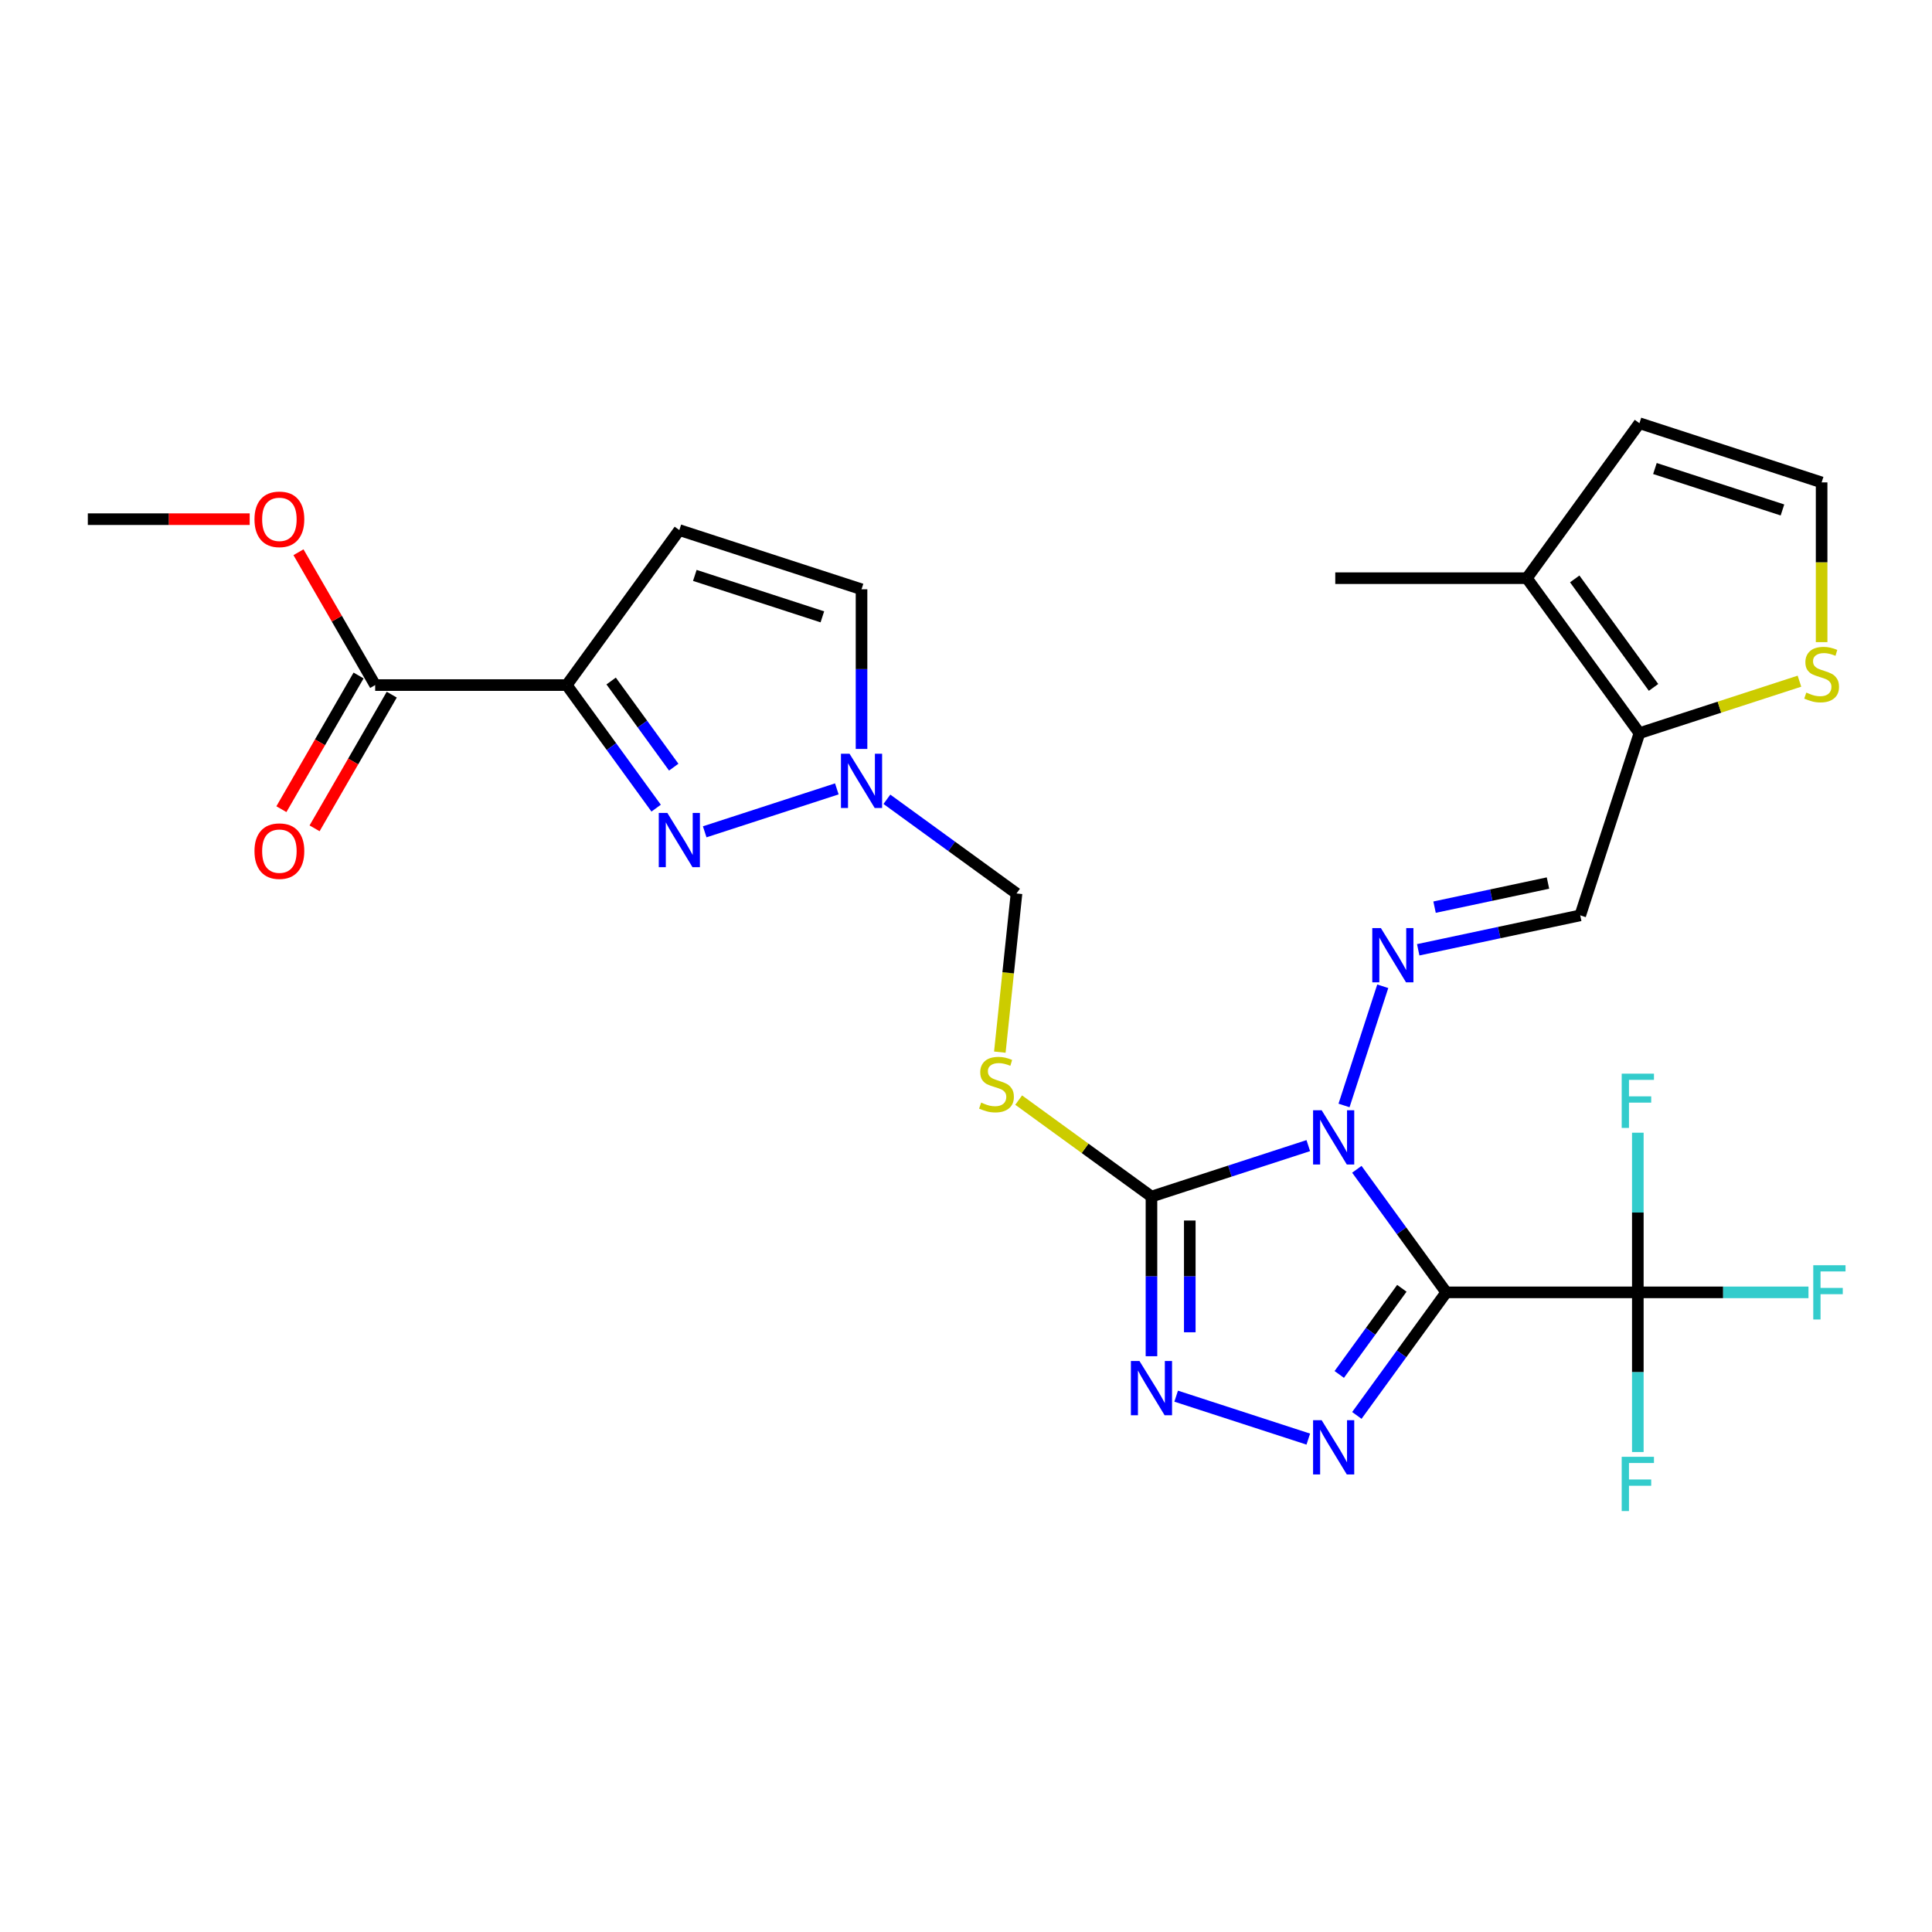 <?xml version='1.0' encoding='iso-8859-1'?>
<svg version='1.1' baseProfile='full'
              xmlns='http://www.w3.org/2000/svg'
                      xmlns:rdkit='http://www.rdkit.org/xml'
                      xmlns:xlink='http://www.w3.org/1999/xlink'
                  xml:space='preserve'
width='1000px' height='1000px' viewBox='0 0 1000 1000'>
<!-- END OF HEADER -->
<rect style='opacity:1.0;fill:#FFFFFF;stroke:none' width='1000' height='1000' x='0' y='0'> </rect>
<path class='bond-0' d='M 702.302,605.225 L 725.441,637.074' style='fill:none;fill-rule:evenodd;stroke:#0000FF;stroke-width:6px;stroke-linecap:butt;stroke-linejoin:miter;stroke-opacity:1' />
<path class='bond-0' d='M 725.441,637.074 L 748.581,668.923' style='fill:none;fill-rule:evenodd;stroke:#000000;stroke-width:6px;stroke-linecap:butt;stroke-linejoin:miter;stroke-opacity:1' />
<path class='bond-1' d='M 677.171,592.971 L 636.585,606.158' style='fill:none;fill-rule:evenodd;stroke:#0000FF;stroke-width:6px;stroke-linecap:butt;stroke-linejoin:miter;stroke-opacity:1' />
<path class='bond-1' d='M 636.585,606.158 L 595.998,619.346' style='fill:none;fill-rule:evenodd;stroke:#000000;stroke-width:6px;stroke-linecap:butt;stroke-linejoin:miter;stroke-opacity:1' />
<path class='bond-6' d='M 695.667,572.186 L 715.714,510.488' style='fill:none;fill-rule:evenodd;stroke:#0000FF;stroke-width:6px;stroke-linecap:butt;stroke-linejoin:miter;stroke-opacity:1' />
<path class='bond-2' d='M 748.581,668.923 L 725.441,700.773' style='fill:none;fill-rule:evenodd;stroke:#000000;stroke-width:6px;stroke-linecap:butt;stroke-linejoin:miter;stroke-opacity:1' />
<path class='bond-2' d='M 725.441,700.773 L 702.302,732.622' style='fill:none;fill-rule:evenodd;stroke:#0000FF;stroke-width:6px;stroke-linecap:butt;stroke-linejoin:miter;stroke-opacity:1' />
<path class='bond-2' d='M 725.596,666.822 L 709.398,689.117' style='fill:none;fill-rule:evenodd;stroke:#000000;stroke-width:6px;stroke-linecap:butt;stroke-linejoin:miter;stroke-opacity:1' />
<path class='bond-2' d='M 709.398,689.117 L 693.2,711.411' style='fill:none;fill-rule:evenodd;stroke:#0000FF;stroke-width:6px;stroke-linecap:butt;stroke-linejoin:miter;stroke-opacity:1' />
<path class='bond-7' d='M 748.581,668.923 L 847.736,668.923' style='fill:none;fill-rule:evenodd;stroke:#000000;stroke-width:6px;stroke-linecap:butt;stroke-linejoin:miter;stroke-opacity:1' />
<path class='bond-3' d='M 595.998,619.346 L 595.998,660.664' style='fill:none;fill-rule:evenodd;stroke:#000000;stroke-width:6px;stroke-linecap:butt;stroke-linejoin:miter;stroke-opacity:1' />
<path class='bond-3' d='M 595.998,660.664 L 595.998,701.982' style='fill:none;fill-rule:evenodd;stroke:#0000FF;stroke-width:6px;stroke-linecap:butt;stroke-linejoin:miter;stroke-opacity:1' />
<path class='bond-3' d='M 615.829,631.741 L 615.829,660.664' style='fill:none;fill-rule:evenodd;stroke:#000000;stroke-width:6px;stroke-linecap:butt;stroke-linejoin:miter;stroke-opacity:1' />
<path class='bond-3' d='M 615.829,660.664 L 615.829,689.586' style='fill:none;fill-rule:evenodd;stroke:#0000FF;stroke-width:6px;stroke-linecap:butt;stroke-linejoin:miter;stroke-opacity:1' />
<path class='bond-8' d='M 595.998,619.346 L 561.63,594.376' style='fill:none;fill-rule:evenodd;stroke:#000000;stroke-width:6px;stroke-linecap:butt;stroke-linejoin:miter;stroke-opacity:1' />
<path class='bond-8' d='M 561.63,594.376 L 527.262,569.406' style='fill:none;fill-rule:evenodd;stroke:#CCCC00;stroke-width:6px;stroke-linecap:butt;stroke-linejoin:miter;stroke-opacity:1' />
<path class='bond-27' d='M 677.171,744.876 L 608.781,722.654' style='fill:none;fill-rule:evenodd;stroke:#0000FF;stroke-width:6px;stroke-linecap:butt;stroke-linejoin:miter;stroke-opacity:1' />
<path class='bond-4' d='M 293.342,354.593 L 316.482,386.442' style='fill:none;fill-rule:evenodd;stroke:#000000;stroke-width:6px;stroke-linecap:butt;stroke-linejoin:miter;stroke-opacity:1' />
<path class='bond-4' d='M 316.482,386.442 L 339.622,418.292' style='fill:none;fill-rule:evenodd;stroke:#0000FF;stroke-width:6px;stroke-linecap:butt;stroke-linejoin:miter;stroke-opacity:1' />
<path class='bond-4' d='M 316.328,352.491 L 332.526,374.786' style='fill:none;fill-rule:evenodd;stroke:#000000;stroke-width:6px;stroke-linecap:butt;stroke-linejoin:miter;stroke-opacity:1' />
<path class='bond-4' d='M 332.526,374.786 L 348.724,397.081' style='fill:none;fill-rule:evenodd;stroke:#0000FF;stroke-width:6px;stroke-linecap:butt;stroke-linejoin:miter;stroke-opacity:1' />
<path class='bond-13' d='M 293.342,354.593 L 194.187,354.593' style='fill:none;fill-rule:evenodd;stroke:#000000;stroke-width:6px;stroke-linecap:butt;stroke-linejoin:miter;stroke-opacity:1' />
<path class='bond-29' d='M 293.342,354.593 L 351.624,274.375' style='fill:none;fill-rule:evenodd;stroke:#000000;stroke-width:6px;stroke-linecap:butt;stroke-linejoin:miter;stroke-opacity:1' />
<path class='bond-5' d='M 364.752,430.545 L 433.143,408.324' style='fill:none;fill-rule:evenodd;stroke:#0000FF;stroke-width:6px;stroke-linecap:butt;stroke-linejoin:miter;stroke-opacity:1' />
<path class='bond-11' d='M 734.068,491.613 L 775.998,482.7' style='fill:none;fill-rule:evenodd;stroke:#0000FF;stroke-width:6px;stroke-linecap:butt;stroke-linejoin:miter;stroke-opacity:1' />
<path class='bond-11' d='M 775.998,482.7 L 817.928,473.788' style='fill:none;fill-rule:evenodd;stroke:#000000;stroke-width:6px;stroke-linecap:butt;stroke-linejoin:miter;stroke-opacity:1' />
<path class='bond-11' d='M 742.524,469.542 L 771.875,463.303' style='fill:none;fill-rule:evenodd;stroke:#0000FF;stroke-width:6px;stroke-linecap:butt;stroke-linejoin:miter;stroke-opacity:1' />
<path class='bond-11' d='M 771.875,463.303 L 801.226,457.064' style='fill:none;fill-rule:evenodd;stroke:#000000;stroke-width:6px;stroke-linecap:butt;stroke-linejoin:miter;stroke-opacity:1' />
<path class='bond-21' d='M 847.736,668.923 L 891.9,668.923' style='fill:none;fill-rule:evenodd;stroke:#000000;stroke-width:6px;stroke-linecap:butt;stroke-linejoin:miter;stroke-opacity:1' />
<path class='bond-21' d='M 891.9,668.923 L 936.064,668.923' style='fill:none;fill-rule:evenodd;stroke:#33CCCC;stroke-width:6px;stroke-linecap:butt;stroke-linejoin:miter;stroke-opacity:1' />
<path class='bond-22' d='M 847.736,668.923 L 847.736,710.241' style='fill:none;fill-rule:evenodd;stroke:#000000;stroke-width:6px;stroke-linecap:butt;stroke-linejoin:miter;stroke-opacity:1' />
<path class='bond-22' d='M 847.736,710.241 L 847.736,751.559' style='fill:none;fill-rule:evenodd;stroke:#33CCCC;stroke-width:6px;stroke-linecap:butt;stroke-linejoin:miter;stroke-opacity:1' />
<path class='bond-23' d='M 847.736,668.923 L 847.736,627.606' style='fill:none;fill-rule:evenodd;stroke:#000000;stroke-width:6px;stroke-linecap:butt;stroke-linejoin:miter;stroke-opacity:1' />
<path class='bond-23' d='M 847.736,627.606 L 847.736,586.288' style='fill:none;fill-rule:evenodd;stroke:#33CCCC;stroke-width:6px;stroke-linecap:butt;stroke-linejoin:miter;stroke-opacity:1' />
<path class='bond-17' d='M 517.512,544.585 L 521.828,503.518' style='fill:none;fill-rule:evenodd;stroke:#CCCC00;stroke-width:6px;stroke-linecap:butt;stroke-linejoin:miter;stroke-opacity:1' />
<path class='bond-17' d='M 521.828,503.518 L 526.144,462.452' style='fill:none;fill-rule:evenodd;stroke:#000000;stroke-width:6px;stroke-linecap:butt;stroke-linejoin:miter;stroke-opacity:1' />
<path class='bond-9' d='M 459.054,413.709 L 492.599,438.08' style='fill:none;fill-rule:evenodd;stroke:#0000FF;stroke-width:6px;stroke-linecap:butt;stroke-linejoin:miter;stroke-opacity:1' />
<path class='bond-9' d='M 492.599,438.08 L 526.144,462.452' style='fill:none;fill-rule:evenodd;stroke:#000000;stroke-width:6px;stroke-linecap:butt;stroke-linejoin:miter;stroke-opacity:1' />
<path class='bond-15' d='M 445.926,387.651 L 445.926,346.333' style='fill:none;fill-rule:evenodd;stroke:#0000FF;stroke-width:6px;stroke-linecap:butt;stroke-linejoin:miter;stroke-opacity:1' />
<path class='bond-15' d='M 445.926,346.333 L 445.926,305.015' style='fill:none;fill-rule:evenodd;stroke:#000000;stroke-width:6px;stroke-linecap:butt;stroke-linejoin:miter;stroke-opacity:1' />
<path class='bond-10' d='M 351.624,274.375 L 445.926,305.015' style='fill:none;fill-rule:evenodd;stroke:#000000;stroke-width:6px;stroke-linecap:butt;stroke-linejoin:miter;stroke-opacity:1' />
<path class='bond-10' d='M 359.641,297.831 L 425.653,319.28' style='fill:none;fill-rule:evenodd;stroke:#000000;stroke-width:6px;stroke-linecap:butt;stroke-linejoin:miter;stroke-opacity:1' />
<path class='bond-12' d='M 817.928,473.788 L 848.569,379.486' style='fill:none;fill-rule:evenodd;stroke:#000000;stroke-width:6px;stroke-linecap:butt;stroke-linejoin:miter;stroke-opacity:1' />
<path class='bond-14' d='M 848.569,379.486 L 790.287,299.268' style='fill:none;fill-rule:evenodd;stroke:#000000;stroke-width:6px;stroke-linecap:butt;stroke-linejoin:miter;stroke-opacity:1' />
<path class='bond-14' d='M 855.87,355.797 L 815.073,299.644' style='fill:none;fill-rule:evenodd;stroke:#000000;stroke-width:6px;stroke-linecap:butt;stroke-linejoin:miter;stroke-opacity:1' />
<path class='bond-16' d='M 848.569,379.486 L 889.979,366.031' style='fill:none;fill-rule:evenodd;stroke:#000000;stroke-width:6px;stroke-linecap:butt;stroke-linejoin:miter;stroke-opacity:1' />
<path class='bond-16' d='M 889.979,366.031 L 931.389,352.576' style='fill:none;fill-rule:evenodd;stroke:#CCCC00;stroke-width:6px;stroke-linecap:butt;stroke-linejoin:miter;stroke-opacity:1' />
<path class='bond-20' d='M 185.6,349.635 L 165.626,384.232' style='fill:none;fill-rule:evenodd;stroke:#000000;stroke-width:6px;stroke-linecap:butt;stroke-linejoin:miter;stroke-opacity:1' />
<path class='bond-20' d='M 165.626,384.232 L 145.651,418.828' style='fill:none;fill-rule:evenodd;stroke:#FF0000;stroke-width:6px;stroke-linecap:butt;stroke-linejoin:miter;stroke-opacity:1' />
<path class='bond-20' d='M 202.774,359.551 L 182.8,394.147' style='fill:none;fill-rule:evenodd;stroke:#000000;stroke-width:6px;stroke-linecap:butt;stroke-linejoin:miter;stroke-opacity:1' />
<path class='bond-20' d='M 182.8,394.147 L 162.826,428.744' style='fill:none;fill-rule:evenodd;stroke:#FF0000;stroke-width:6px;stroke-linecap:butt;stroke-linejoin:miter;stroke-opacity:1' />
<path class='bond-24' d='M 194.187,354.593 L 174.339,320.215' style='fill:none;fill-rule:evenodd;stroke:#000000;stroke-width:6px;stroke-linecap:butt;stroke-linejoin:miter;stroke-opacity:1' />
<path class='bond-24' d='M 174.339,320.215 L 154.49,285.836' style='fill:none;fill-rule:evenodd;stroke:#FF0000;stroke-width:6px;stroke-linecap:butt;stroke-linejoin:miter;stroke-opacity:1' />
<path class='bond-19' d='M 790.287,299.268 L 848.569,219.05' style='fill:none;fill-rule:evenodd;stroke:#000000;stroke-width:6px;stroke-linecap:butt;stroke-linejoin:miter;stroke-opacity:1' />
<path class='bond-25' d='M 790.287,299.268 L 691.132,299.268' style='fill:none;fill-rule:evenodd;stroke:#000000;stroke-width:6px;stroke-linecap:butt;stroke-linejoin:miter;stroke-opacity:1' />
<path class='bond-18' d='M 942.871,332.366 L 942.871,291.028' style='fill:none;fill-rule:evenodd;stroke:#CCCC00;stroke-width:6px;stroke-linecap:butt;stroke-linejoin:miter;stroke-opacity:1' />
<path class='bond-18' d='M 942.871,291.028 L 942.871,249.69' style='fill:none;fill-rule:evenodd;stroke:#000000;stroke-width:6px;stroke-linecap:butt;stroke-linejoin:miter;stroke-opacity:1' />
<path class='bond-28' d='M 942.871,249.69 L 848.569,219.05' style='fill:none;fill-rule:evenodd;stroke:#000000;stroke-width:6px;stroke-linecap:butt;stroke-linejoin:miter;stroke-opacity:1' />
<path class='bond-28' d='M 922.598,263.955 L 856.586,242.506' style='fill:none;fill-rule:evenodd;stroke:#000000;stroke-width:6px;stroke-linecap:butt;stroke-linejoin:miter;stroke-opacity:1' />
<path class='bond-26' d='M 129.241,268.722 L 87.347,268.722' style='fill:none;fill-rule:evenodd;stroke:#FF0000;stroke-width:6px;stroke-linecap:butt;stroke-linejoin:miter;stroke-opacity:1' />
<path class='bond-26' d='M 87.347,268.722 L 45.455,268.722' style='fill:none;fill-rule:evenodd;stroke:#000000;stroke-width:6px;stroke-linecap:butt;stroke-linejoin:miter;stroke-opacity:1' />
<path  class='atom-0' d='M 684.092 574.665
L 693.294 589.538
Q 694.206 591.006, 695.674 593.663
Q 697.141 596.32, 697.221 596.479
L 697.221 574.665
L 700.949 574.665
L 700.949 602.746
L 697.102 602.746
L 687.226 586.484
Q 686.076 584.581, 684.846 582.399
Q 683.656 580.218, 683.299 579.543
L 683.299 602.746
L 679.65 602.746
L 679.65 574.665
L 684.092 574.665
' fill='#0000FF'/>
<path  class='atom-3' d='M 684.092 735.101
L 693.294 749.974
Q 694.206 751.442, 695.674 754.099
Q 697.141 756.757, 697.221 756.915
L 697.221 735.101
L 700.949 735.101
L 700.949 763.182
L 697.102 763.182
L 687.226 746.92
Q 686.076 745.017, 684.846 742.835
Q 683.656 740.654, 683.299 739.98
L 683.299 763.182
L 679.65 763.182
L 679.65 735.101
L 684.092 735.101
' fill='#0000FF'/>
<path  class='atom-4' d='M 589.79 704.461
L 598.992 719.334
Q 599.904 720.801, 601.372 723.459
Q 602.839 726.116, 602.919 726.275
L 602.919 704.461
L 606.647 704.461
L 606.647 732.541
L 602.8 732.541
L 592.924 716.28
Q 591.774 714.376, 590.544 712.195
Q 589.354 710.013, 588.997 709.339
L 588.997 732.541
L 585.348 732.541
L 585.348 704.461
L 589.79 704.461
' fill='#0000FF'/>
<path  class='atom-6' d='M 345.417 420.771
L 354.618 435.644
Q 355.531 437.111, 356.998 439.769
Q 358.466 442.426, 358.545 442.585
L 358.545 420.771
L 362.273 420.771
L 362.273 448.851
L 358.426 448.851
L 348.55 432.59
Q 347.4 430.686, 346.17 428.505
Q 344.981 426.323, 344.624 425.649
L 344.624 448.851
L 340.975 448.851
L 340.975 420.771
L 345.417 420.771
' fill='#0000FF'/>
<path  class='atom-7' d='M 714.733 480.363
L 723.935 495.236
Q 724.847 496.704, 726.314 499.361
Q 727.782 502.018, 727.861 502.177
L 727.861 480.363
L 731.589 480.363
L 731.589 508.444
L 727.742 508.444
L 717.866 492.182
Q 716.716 490.279, 715.487 488.097
Q 714.297 485.916, 713.94 485.241
L 713.94 508.444
L 710.291 508.444
L 710.291 480.363
L 714.733 480.363
' fill='#0000FF'/>
<path  class='atom-9' d='M 507.847 570.702
Q 508.164 570.821, 509.473 571.376
Q 510.782 571.932, 512.21 572.288
Q 513.677 572.606, 515.105 572.606
Q 517.763 572.606, 519.309 571.337
Q 520.856 570.028, 520.856 567.767
Q 520.856 566.22, 520.063 565.268
Q 519.309 564.316, 518.12 563.801
Q 516.93 563.285, 514.947 562.69
Q 512.448 561.937, 510.941 561.223
Q 509.473 560.509, 508.402 559.002
Q 507.371 557.495, 507.371 554.956
Q 507.371 551.426, 509.751 549.245
Q 512.17 547.063, 516.93 547.063
Q 520.182 547.063, 523.871 548.61
L 522.958 551.664
Q 519.587 550.276, 517.049 550.276
Q 514.312 550.276, 512.805 551.426
Q 511.298 552.537, 511.337 554.48
Q 511.337 555.987, 512.091 556.9
Q 512.884 557.812, 513.995 558.327
Q 515.145 558.843, 517.049 559.438
Q 519.587 560.231, 521.094 561.024
Q 522.601 561.818, 523.672 563.444
Q 524.783 565.03, 524.783 567.767
Q 524.783 571.654, 522.165 573.756
Q 519.587 575.818, 515.264 575.818
Q 512.765 575.818, 510.861 575.263
Q 508.997 574.748, 506.776 573.835
L 507.847 570.702
' fill='#CCCC00'/>
<path  class='atom-10' d='M 439.719 390.13
L 448.92 405.003
Q 449.833 406.471, 451.3 409.128
Q 452.768 411.786, 452.847 411.944
L 452.847 390.13
L 456.575 390.13
L 456.575 418.211
L 452.728 418.211
L 442.852 401.949
Q 441.702 400.046, 440.472 397.864
Q 439.283 395.683, 438.926 395.009
L 438.926 418.211
L 435.277 418.211
L 435.277 390.13
L 439.719 390.13
' fill='#0000FF'/>
<path  class='atom-17' d='M 934.939 358.483
Q 935.256 358.602, 936.565 359.157
Q 937.874 359.713, 939.301 360.07
Q 940.769 360.387, 942.197 360.387
Q 944.854 360.387, 946.401 359.118
Q 947.948 357.809, 947.948 355.548
Q 947.948 354.001, 947.154 353.049
Q 946.401 352.098, 945.211 351.582
Q 944.021 351.066, 942.038 350.471
Q 939.539 349.718, 938.032 349.004
Q 936.565 348.29, 935.494 346.783
Q 934.463 345.276, 934.463 342.737
Q 934.463 339.207, 936.842 337.026
Q 939.262 334.845, 944.021 334.845
Q 947.273 334.845, 950.962 336.391
L 950.05 339.445
Q 946.679 338.057, 944.14 338.057
Q 941.404 338.057, 939.896 339.207
Q 938.389 340.318, 938.429 342.261
Q 938.429 343.769, 939.182 344.681
Q 939.976 345.593, 941.086 346.109
Q 942.236 346.624, 944.14 347.219
Q 946.679 348.012, 948.186 348.806
Q 949.693 349.599, 950.764 351.225
Q 951.874 352.811, 951.874 355.548
Q 951.874 359.435, 949.257 361.537
Q 946.679 363.6, 942.355 363.6
Q 939.857 363.6, 937.953 363.044
Q 936.089 362.529, 933.868 361.616
L 934.939 358.483
' fill='#CCCC00'/>
<path  class='atom-21' d='M 131.719 440.543
Q 131.719 433.8, 135.051 430.033
Q 138.383 426.265, 144.61 426.265
Q 150.836 426.265, 154.168 430.033
Q 157.5 433.8, 157.5 440.543
Q 157.5 447.365, 154.128 451.252
Q 150.757 455.099, 144.61 455.099
Q 138.422 455.099, 135.051 451.252
Q 131.719 447.405, 131.719 440.543
M 144.61 451.926
Q 148.893 451.926, 151.193 449.07
Q 153.534 446.175, 153.534 440.543
Q 153.534 435.03, 151.193 432.254
Q 148.893 429.438, 144.61 429.438
Q 140.326 429.438, 137.986 432.214
Q 135.686 434.99, 135.686 440.543
Q 135.686 446.215, 137.986 449.07
Q 140.326 451.926, 144.61 451.926
' fill='#FF0000'/>
<path  class='atom-22' d='M 938.543 654.883
L 955.24 654.883
L 955.24 658.096
L 942.31 658.096
L 942.31 666.623
L 953.812 666.623
L 953.812 669.875
L 942.31 669.875
L 942.31 682.964
L 938.543 682.964
L 938.543 654.883
' fill='#33CCCC'/>
<path  class='atom-23' d='M 839.388 754.038
L 856.085 754.038
L 856.085 757.251
L 843.155 757.251
L 843.155 765.778
L 854.657 765.778
L 854.657 769.03
L 843.155 769.03
L 843.155 782.119
L 839.388 782.119
L 839.388 754.038
' fill='#33CCCC'/>
<path  class='atom-24' d='M 839.388 555.728
L 856.085 555.728
L 856.085 558.941
L 843.155 558.941
L 843.155 567.468
L 854.657 567.468
L 854.657 570.72
L 843.155 570.72
L 843.155 583.809
L 839.388 583.809
L 839.388 555.728
' fill='#33CCCC'/>
<path  class='atom-25' d='M 131.719 268.802
Q 131.719 262.059, 135.051 258.291
Q 138.383 254.523, 144.61 254.523
Q 150.836 254.523, 154.168 258.291
Q 157.5 262.059, 157.5 268.802
Q 157.5 275.623, 154.128 279.51
Q 150.757 283.357, 144.61 283.357
Q 138.422 283.357, 135.051 279.51
Q 131.719 275.663, 131.719 268.802
M 144.61 280.185
Q 148.893 280.185, 151.193 277.329
Q 153.534 274.434, 153.534 268.802
Q 153.534 263.288, 151.193 260.512
Q 148.893 257.696, 144.61 257.696
Q 140.326 257.696, 137.986 260.472
Q 135.686 263.249, 135.686 268.802
Q 135.686 274.473, 137.986 277.329
Q 140.326 280.185, 144.61 280.185
' fill='#FF0000'/>
</svg>
